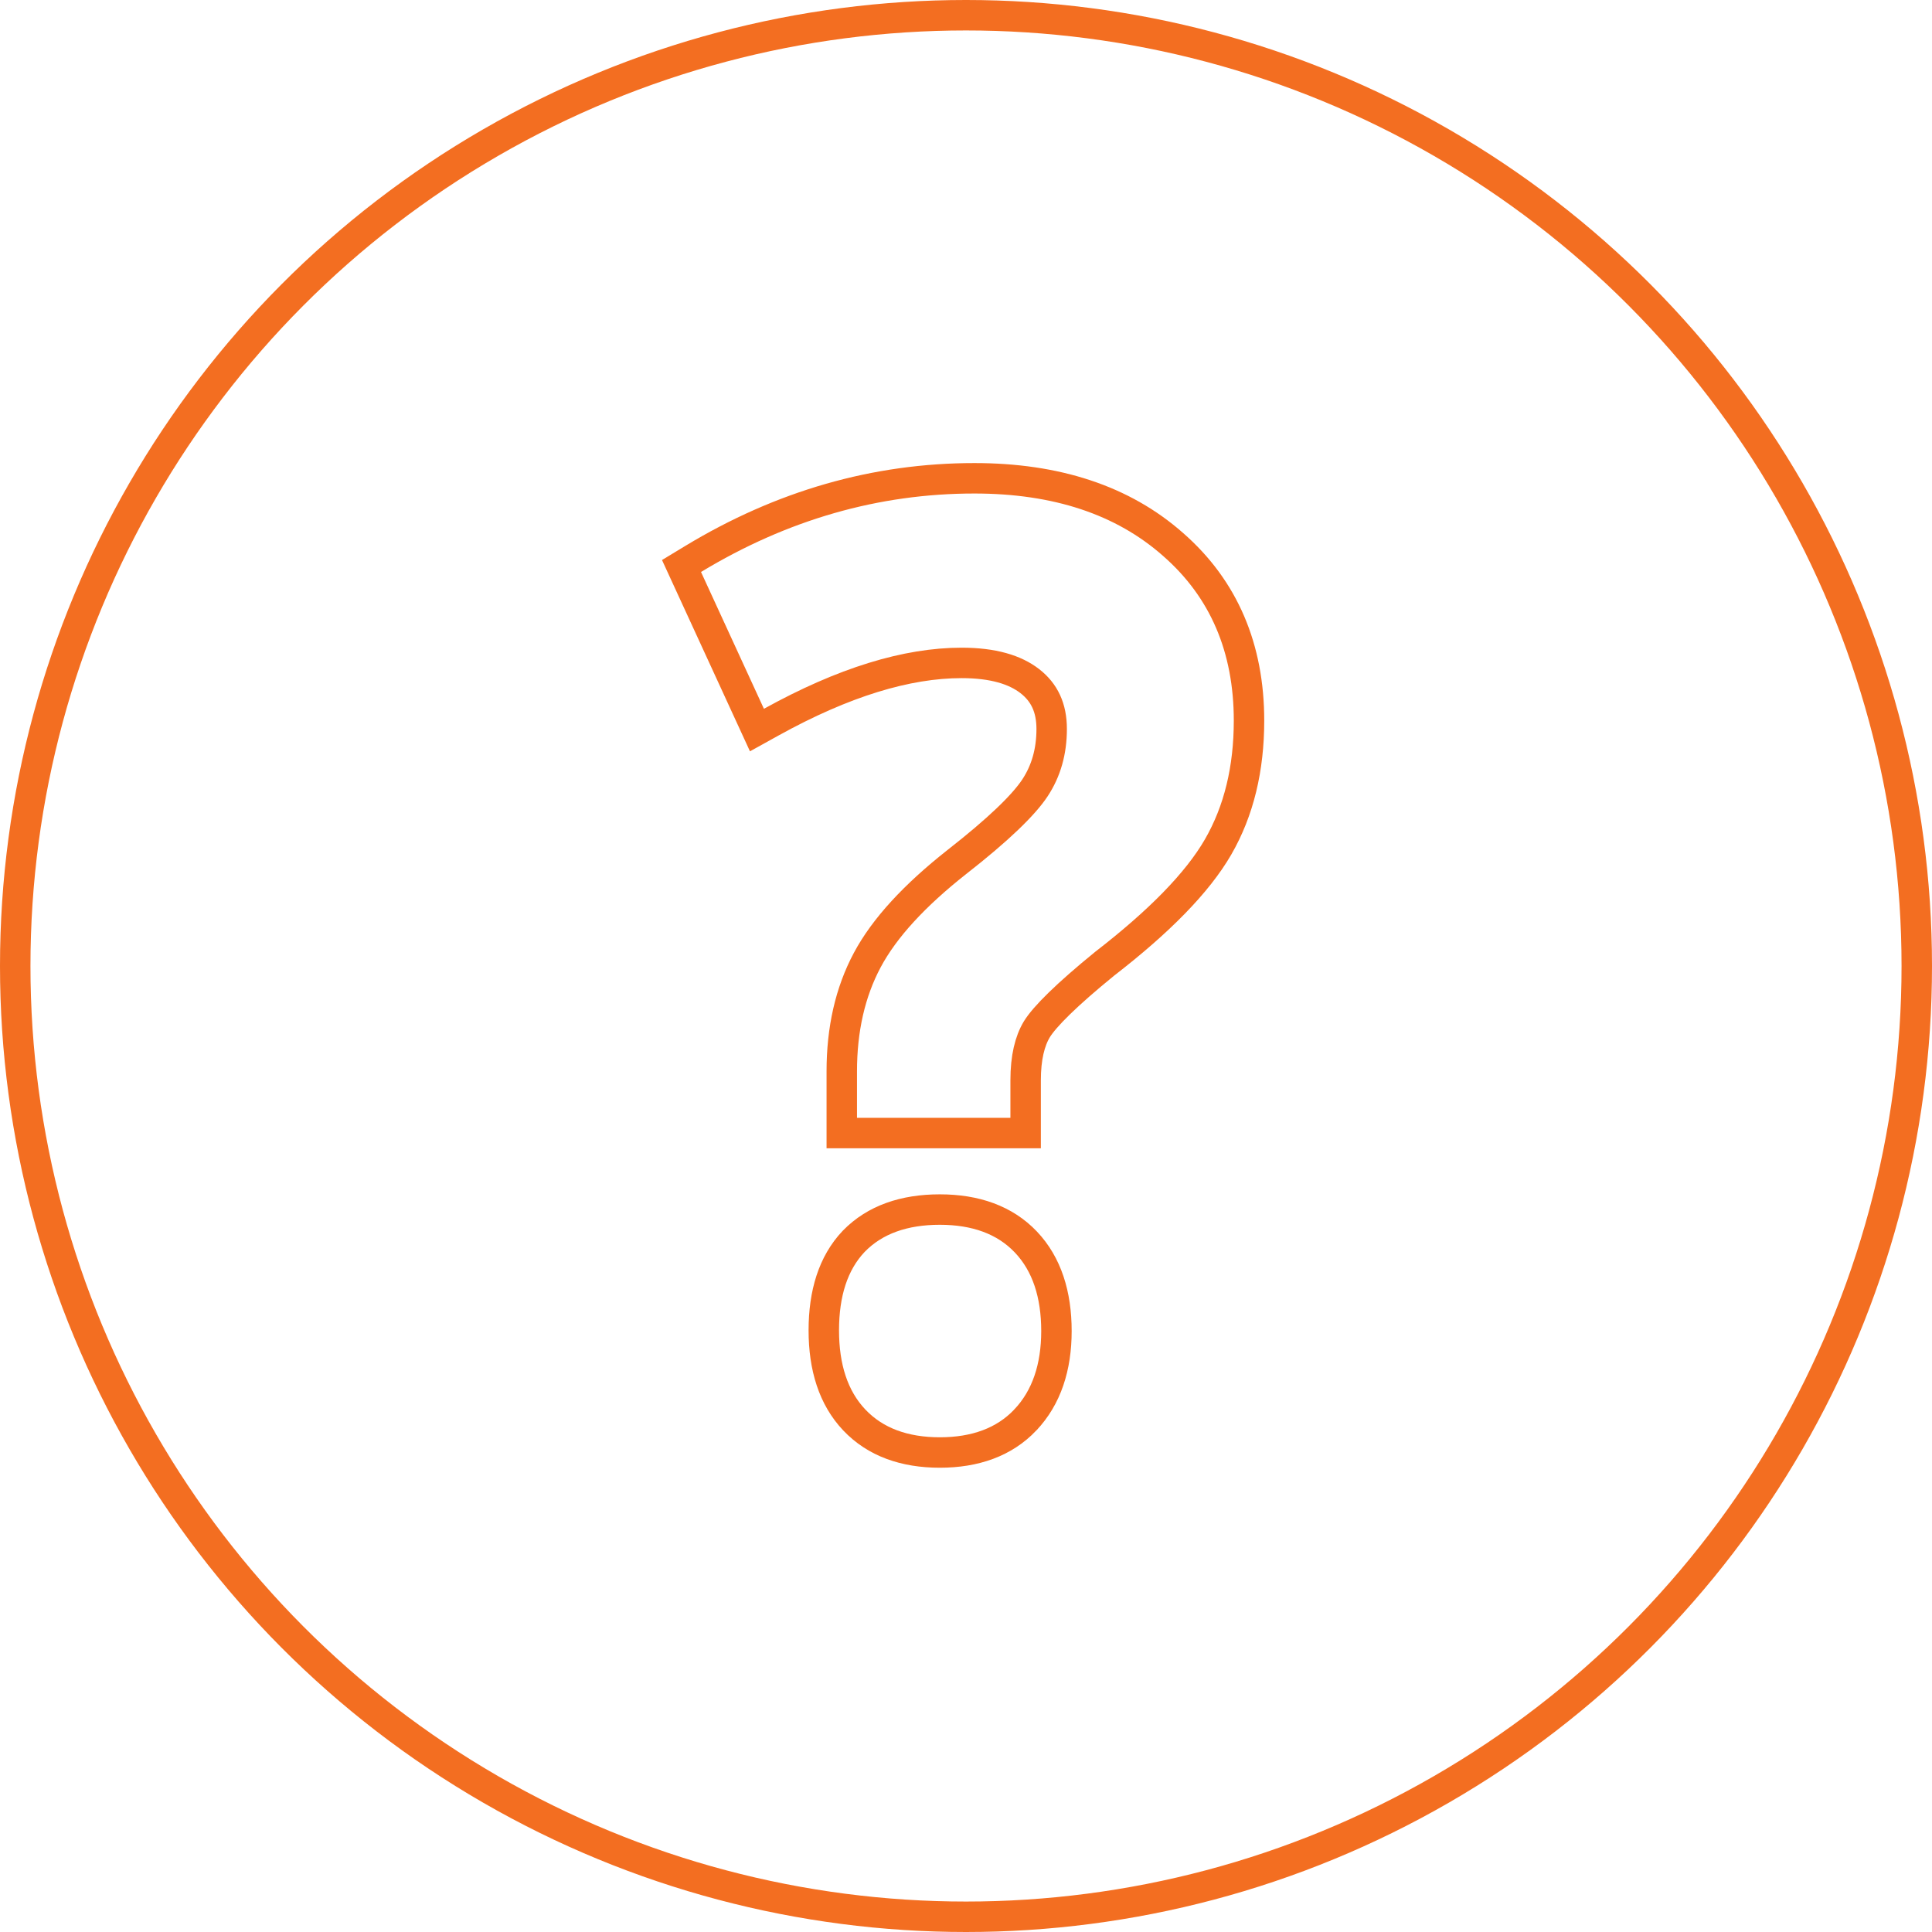 <svg xmlns="http://www.w3.org/2000/svg" width="689" height="689" viewBox="0 0 689 689" fill="none"><circle cx="344.5" cy="344.5" r="339.07" stroke="#F36E21" stroke-width="10.86"></circle><path d="M365.652 506.399L365.653 506.397C373.259 498.364 376.754 487.558 376.754 474.679C376.754 461.701 373.37 450.865 365.881 442.96C358.334 434.995 347.812 431.359 335.157 431.359C322.541 431.359 312.035 434.888 304.48 442.663L304.457 442.687L304.434 442.711C297.062 450.487 293.788 461.355 293.788 474.432C293.788 487.552 297.16 498.481 304.662 506.399C312.195 514.35 322.629 518 335.157 518C347.684 518 358.119 514.35 365.652 506.399ZM360.337 404.076H365.766V398.647V385.274C365.766 377.133 367.264 371.205 369.777 367.054C372.588 362.502 380.318 354.798 393.929 343.709C413.324 328.715 427.012 314.839 434.399 302.051C441.827 289.193 445.429 274.102 445.429 256.985C445.429 231.157 436.484 210.045 418.406 194.215C400.396 178.278 376.571 170.571 347.518 170.571C312.288 170.571 278.816 180.2 247.189 199.341L243.043 201.851L245.068 206.254L267.502 255.043L269.945 260.357L275.063 257.524C300.842 243.255 323.424 236.409 342.94 236.409C354.14 236.409 362.026 238.825 367.3 242.939C372.411 246.925 375.053 252.374 375.053 259.957C375.053 268.077 373.022 275.024 369.084 280.989C365.036 287.121 355.976 295.904 341.201 307.439L341.191 307.448L341.18 307.456C326.235 319.246 315.449 330.855 309.309 342.346C303.17 353.834 300.198 367.127 300.198 382.054V398.647V404.076H305.627H360.337Z" stroke="#F36E21" stroke-width="10.857"></path></svg>
